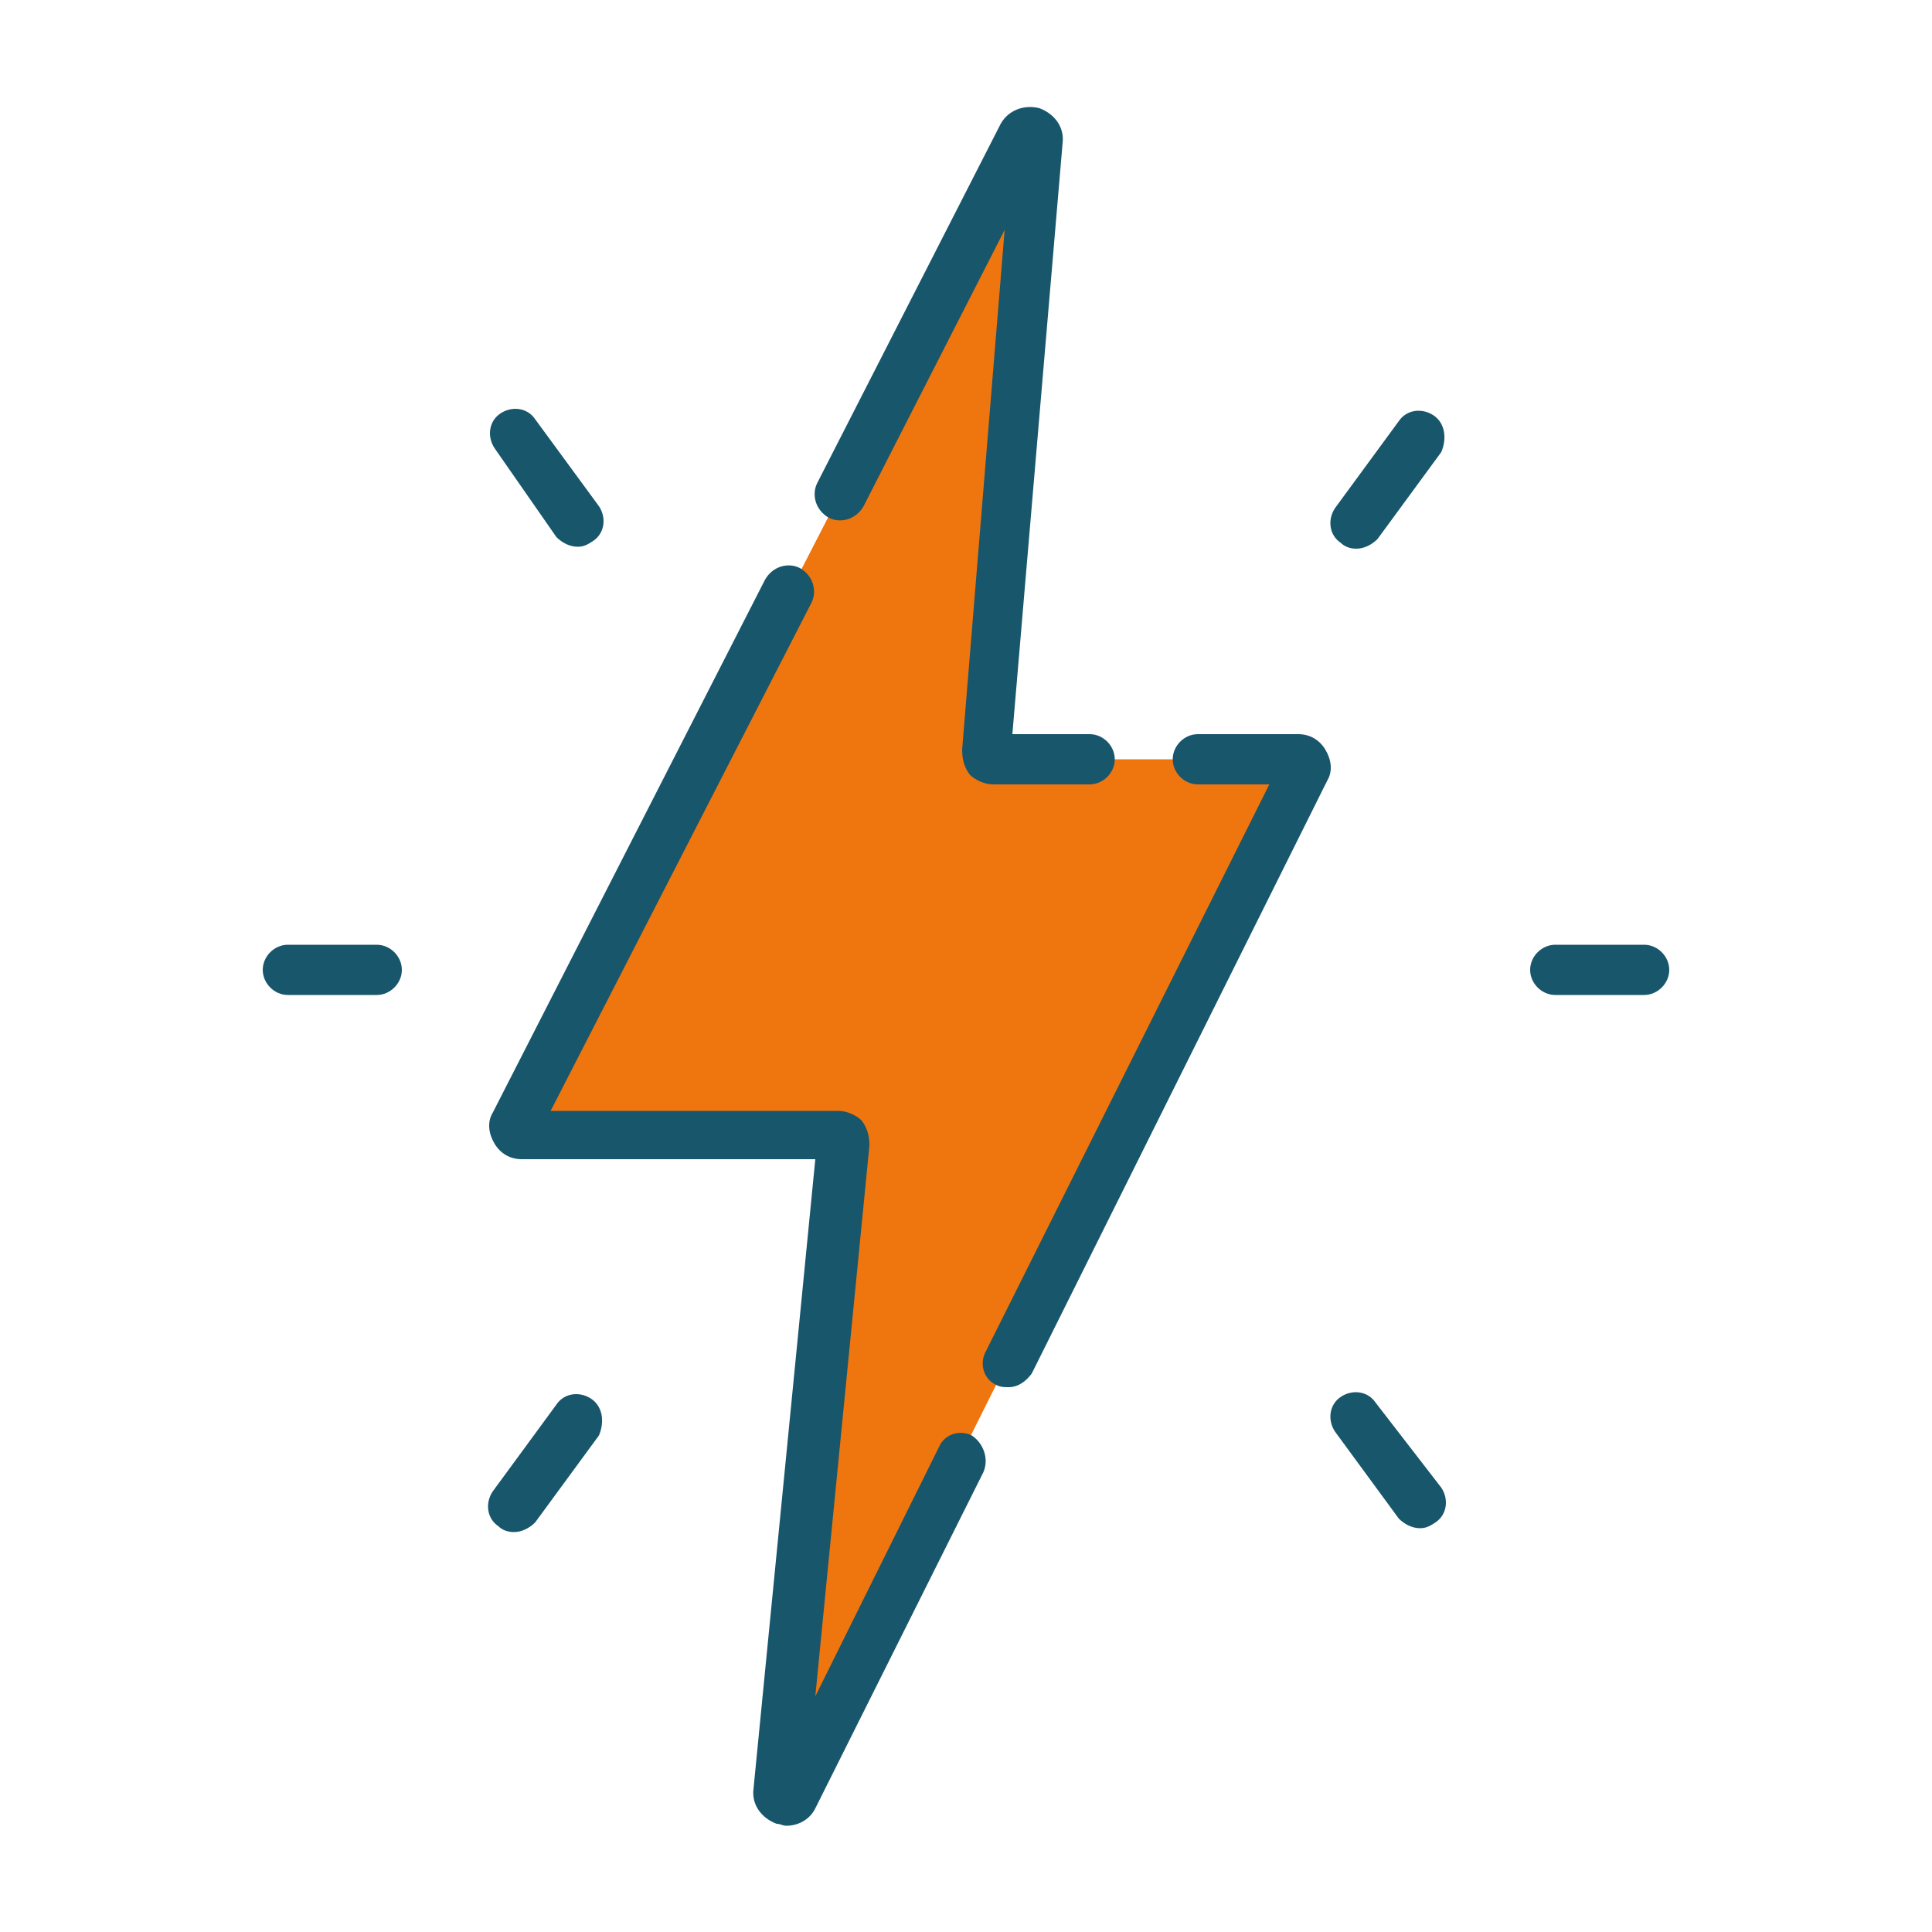 <svg xmlns="http://www.w3.org/2000/svg" xmlns:xlink="http://www.w3.org/1999/xlink" id="Layer_1" x="0px" y="0px" viewBox="0 0 100 100" style="enable-background:new 0 0 100 100;" xml:space="preserve"><style type="text/css">	.st0{fill:#FEF5E4;}	.st1{fill:#EF750F;}	.st2{fill:#FFFFFF;}	.st3{fill:#18566B;}	.st4{fill:#6EB7C8;}	.st5{fill:#FFE7C9;}	.st6{fill:#2B597F;}	.st7{fill:#FAF8F8;}	.st8{fill:#F0E9E6;}</style><g>	<g>		<g>			<path class="st1" d="M53,7.1L26.7,58.2c-0.1,0.2,0.1,0.5,0.3,0.5h16.2c0.2,0,0.4,0.2,0.4,0.4l-3.3,33.5c0,0.4,0.5,0.6,0.7,0.2    l26.5-53c0.1-0.2-0.1-0.5-0.3-0.5H51.4c-0.2,0-0.4-0.2-0.4-0.4l2.6-31.6C53.7,6.9,53.2,6.7,53,7.1L53,7.1z"></path>			<path class="st1" d="M53.7,7.3c0-0.4-0.5-0.6-0.7-0.2L26.7,58.2c-0.1,0.2,0.1,0.5,0.3,0.5h16.2c0.2,0,0.4,0.2,0.4,0.4l-3.3,33.5    c0,0.4,0.5,0.6,0.7,0.2l7.4-14.8l2.4-24.5c0-0.2-0.1-0.4-0.4-0.4H39.6c-1.6,0-2.6-1.6-1.8-3l14.7-28.5L53.7,7.3z"></path>		</g>	</g>	<g>		<path class="st3" d="M74.2,21.5c-0.6-0.4-1.4-0.3-1.8,0.3l-3.3,4.5c-0.4,0.6-0.3,1.4,0.3,1.8c0.2,0.2,0.5,0.3,0.8,0.3   c0.4,0,0.8-0.2,1.1-0.5l3.3-4.5C74.9,22.7,74.8,21.9,74.2,21.5z"></path>		<path class="st3" d="M71.2,72.6c-0.4-0.6-1.2-0.7-1.8-0.3c-0.6,0.4-0.7,1.2-0.3,1.8l3.3,4.5c0.3,0.3,0.7,0.5,1.1,0.5   c0.3,0,0.5-0.1,0.8-0.3c0.6-0.4,0.7-1.2,0.3-1.8L71.2,72.6z"></path>		<path class="st3" d="M85.1,48.9h-4.6c-0.7,0-1.3,0.6-1.3,1.3s0.6,1.3,1.3,1.3h4.6c0.7,0,1.3-0.6,1.3-1.3S85.8,48.9,85.1,48.9   L85.1,48.9z"></path>		<path class="st3" d="M28.8,27.8c0.3,0.3,0.7,0.5,1.1,0.5c0.3,0,0.5-0.1,0.8-0.3c0.6-0.4,0.7-1.2,0.3-1.8l-3.3-4.5   c-0.4-0.6-1.2-0.7-1.8-0.3c-0.6,0.4-0.7,1.2-0.3,1.8L28.8,27.8z"></path>		<path class="st3" d="M30.6,72.4c-0.6-0.4-1.4-0.3-1.8,0.3l-3.3,4.5c-0.4,0.6-0.3,1.4,0.3,1.8c0.2,0.2,0.5,0.3,0.8,0.3   c0.4,0,0.8-0.2,1.1-0.5l3.3-4.5C31.3,73.6,31.2,72.8,30.6,72.4L30.6,72.4z"></path>		<path class="st3" d="M19.5,48.9h-4.6c-0.7,0-1.3,0.6-1.3,1.3s0.6,1.3,1.3,1.3h4.6c0.7,0,1.3-0.6,1.3-1.3S20.2,48.9,19.5,48.9   L19.5,48.9z"></path>		<path class="st3" d="M50.3,74.3c-0.6-0.3-1.4-0.1-1.7,0.6l-6.4,12.9l2.8-28.5c0-0.5-0.1-0.9-0.4-1.3c-0.3-0.3-0.8-0.5-1.2-0.5   H28.5L42,31.2c0.3-0.6,0.1-1.4-0.6-1.8c-0.6-0.3-1.4-0.1-1.8,0.6L25.5,57.6c-0.3,0.5-0.2,1.1,0.1,1.6c0.3,0.5,0.8,0.8,1.4,0.8   h15.2L39,92.6c-0.1,0.8,0.4,1.5,1.2,1.8c0.2,0,0.3,0.1,0.5,0.1c0.6,0,1.2-0.3,1.5-0.9l8.7-17.4C51.2,75.5,50.9,74.7,50.3,74.3   L50.3,74.3z"></path>		<path class="st3" d="M42.9,26.8c0.6,0.3,1.4,0.1,1.8-0.6L52,11.9l-2.2,26.9c0,0.5,0.1,0.9,0.4,1.3c0.3,0.3,0.8,0.5,1.2,0.5h5   c0.7,0,1.3-0.6,1.3-1.3c0-0.7-0.6-1.3-1.3-1.3h-4L55,7.4c0.1-0.8-0.4-1.5-1.2-1.8c-0.8-0.2-1.6,0.1-2,0.8L42.3,25   C42,25.6,42.2,26.4,42.9,26.8L42.9,26.8z"></path>		<path class="st3" d="M68.6,38.8c-0.3-0.5-0.8-0.8-1.4-0.8H62c-0.7,0-1.3,0.6-1.3,1.3s0.6,1.3,1.3,1.3h3.7L51,70   c-0.3,0.6-0.1,1.4,0.6,1.7c0.2,0.1,0.4,0.1,0.6,0.1c0.5,0,0.9-0.3,1.2-0.7l15.3-30.7C69,39.9,68.9,39.3,68.6,38.8L68.6,38.8z"></path>	</g></g></svg>